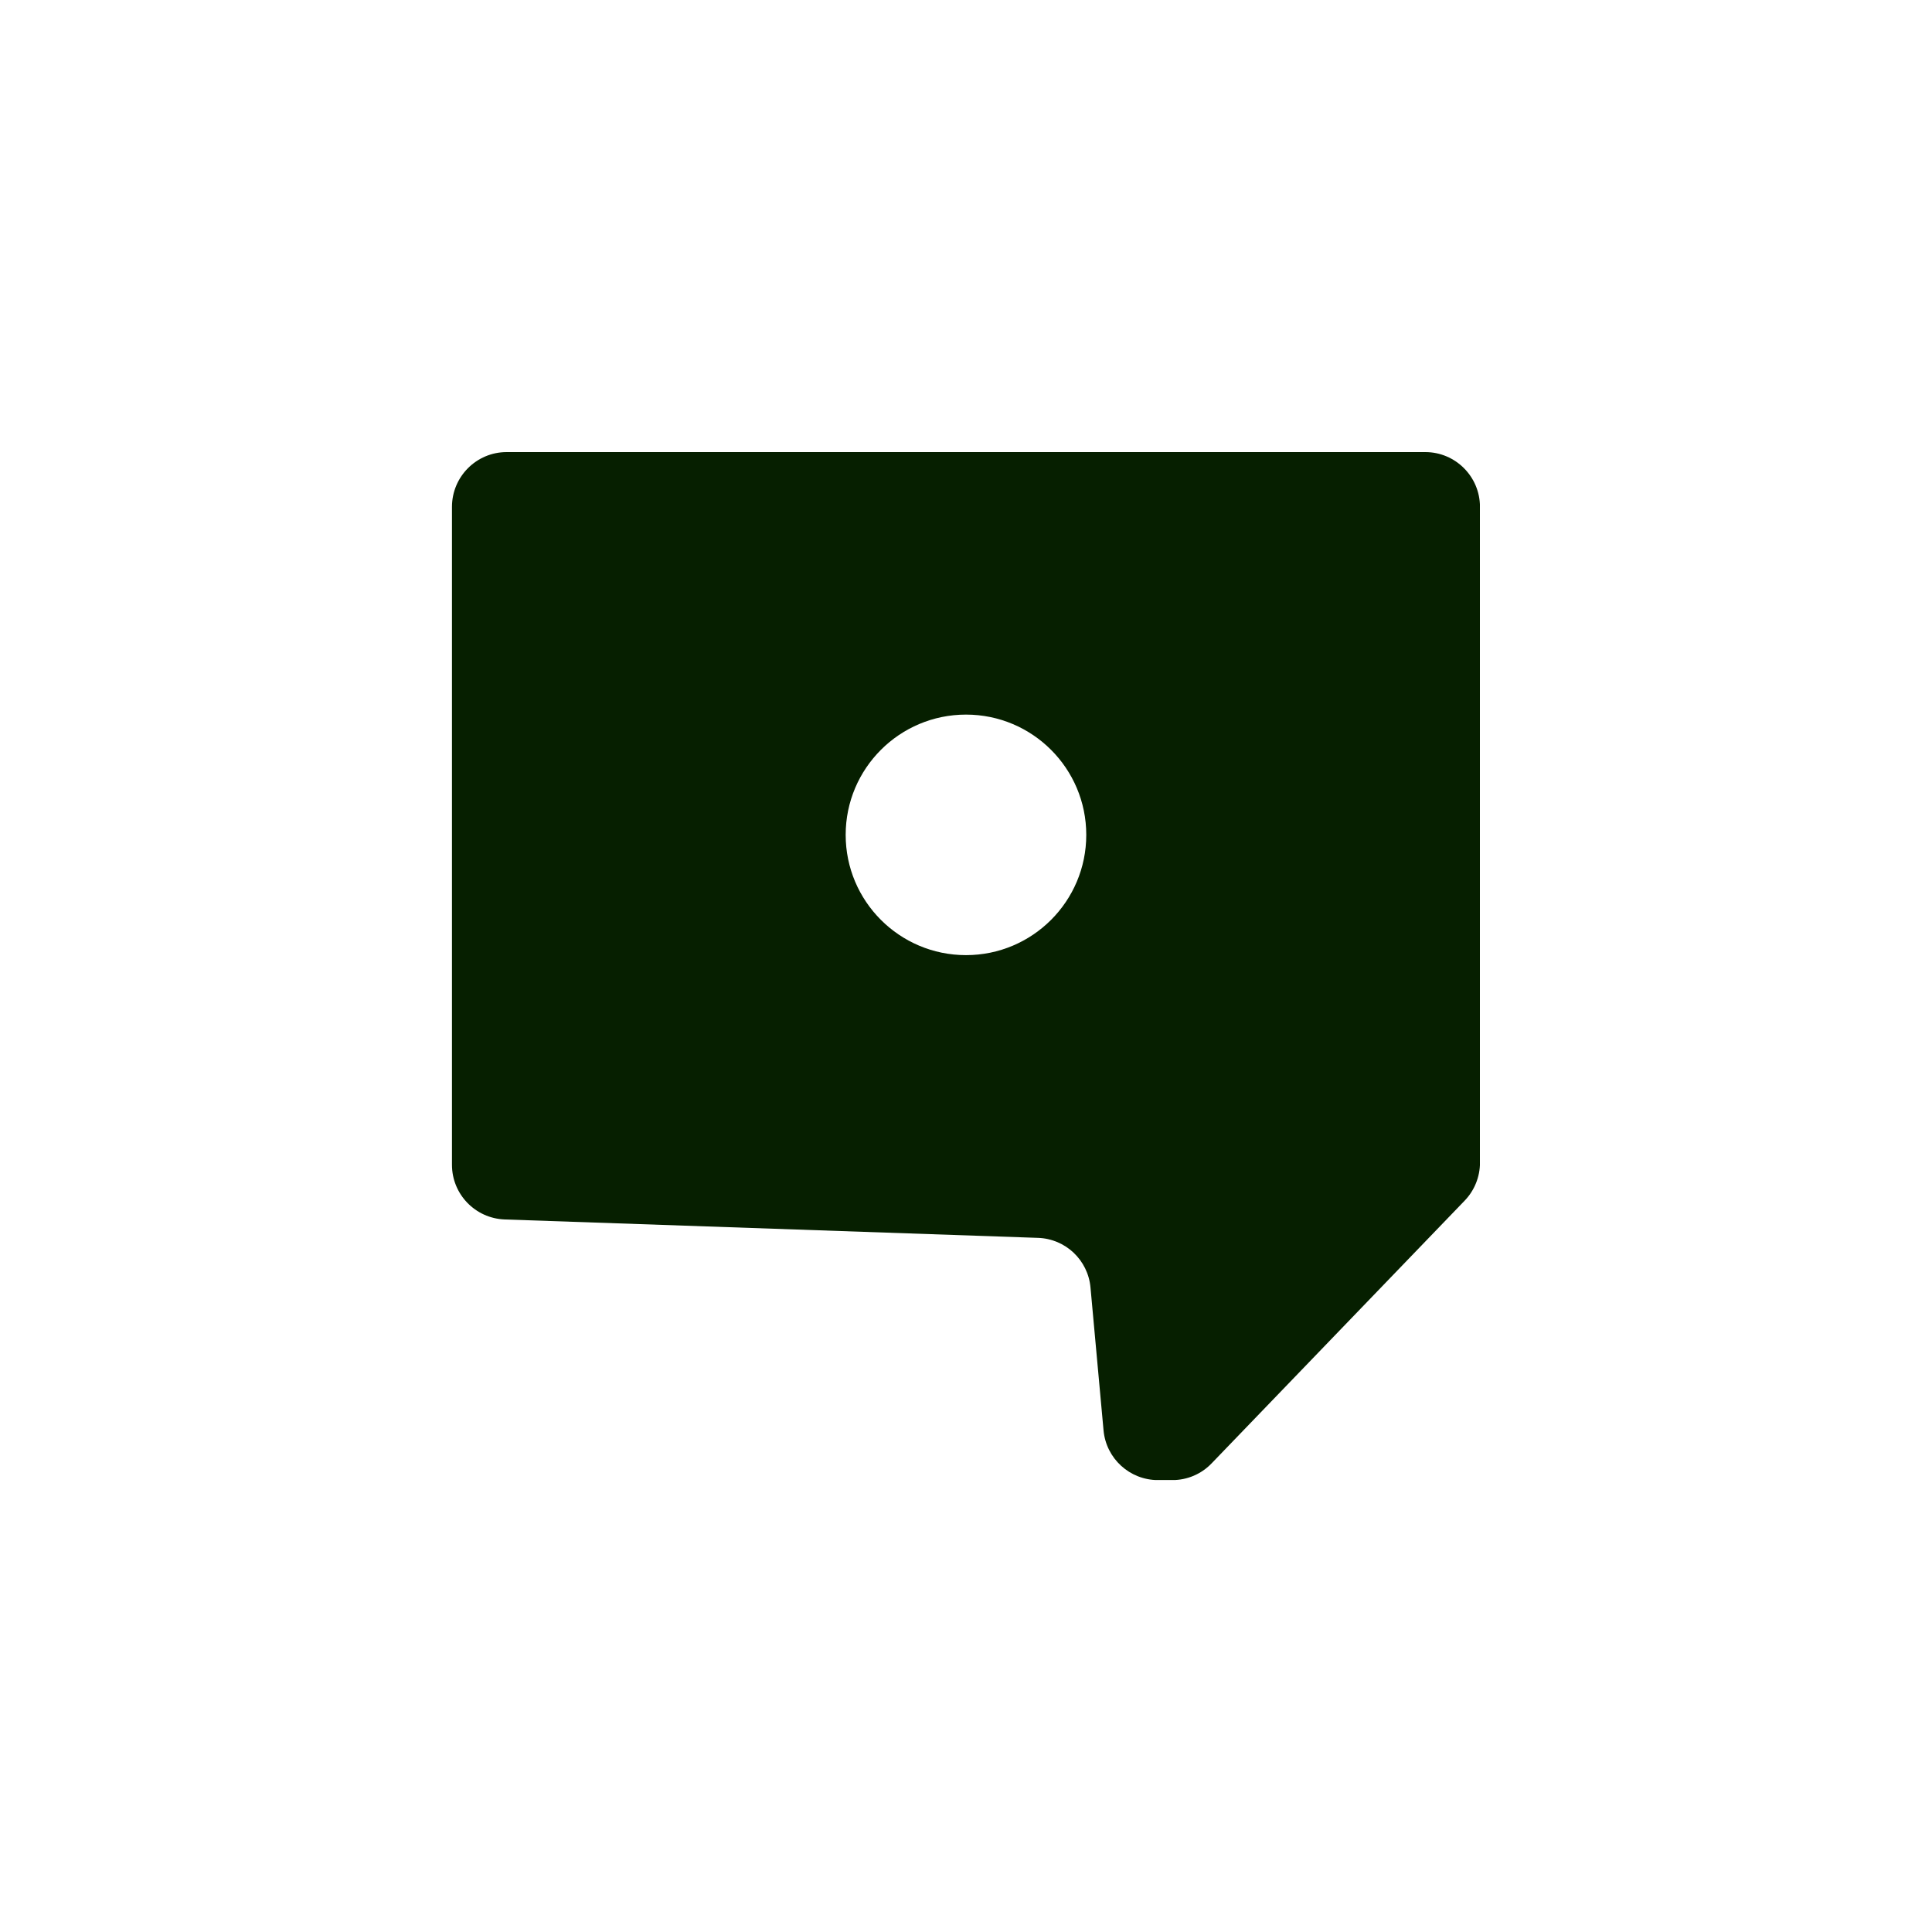 <svg xmlns="http://www.w3.org/2000/svg" fill="none" viewBox="0 0 32 32" height="32" width="32">
<g clip-path="url(#clip0_1550_19633)">
<path fill="#061F00" d="M23.607 7.488C24.107 7.488 24.512 7.894 24.513 8.394V19.258C24.513 19.491 24.422 19.718 24.259 19.887L20.069 24.237C19.899 24.415 19.664 24.515 19.418 24.515H19.181C18.712 24.515 18.32 24.158 18.278 23.69L18.062 21.325C18.021 20.871 17.648 20.517 17.191 20.503L8.359 20.198C7.872 20.18 7.486 19.78 7.486 19.293V8.394C7.487 7.894 7.892 7.488 8.392 7.488H23.607ZM16 11.836C14.9 11.836 14.007 12.728 14.007 13.828C14.007 14.928 14.9 15.82 16 15.82C17.1 15.82 17.992 14.928 17.992 13.828C17.992 12.728 17.1 11.836 16 11.836Z"></path>
</g>
<defs>
<clipPath id="clip0_1550_19633">
<rect transform="translate(7.486 7.488)" fill="white" height="17.026" width="17.026"></rect>
</clipPath>
</defs>
</svg>
